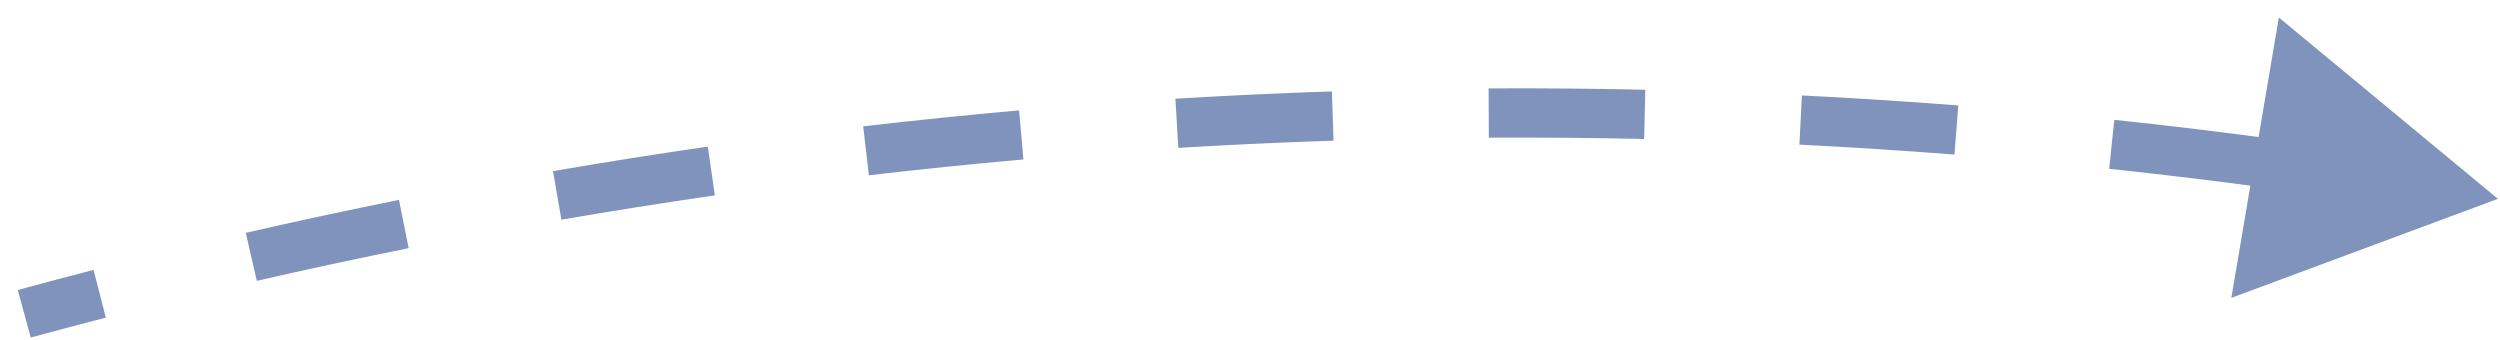 <svg width="103" height="14" viewBox="0 0 103 14" fill="none" xmlns="http://www.w3.org/2000/svg">
<path d="M102.914 8.192L98.402 4.456L97.423 10.232L102.914 8.192ZM1.133 13.417C2.167 13.136 3.2 12.861 4.234 12.595L3.98 11.612C2.942 11.88 1.904 12.155 0.867 12.438L1.133 13.417ZM10.466 11.076C12.557 10.597 14.647 10.148 16.738 9.728L16.538 8.733C14.439 9.155 12.339 9.606 10.24 10.088L10.466 11.076ZM23.044 8.551C25.156 8.187 27.268 7.852 29.379 7.547L29.234 6.543C27.114 6.849 24.993 7.185 22.871 7.551L23.044 8.551ZM35.74 6.718C37.868 6.47 39.996 6.252 42.121 6.064L42.031 5.054C39.897 5.242 37.76 5.461 35.622 5.71L35.74 6.718ZM48.517 5.587C50.656 5.457 52.792 5.357 54.925 5.287L54.891 4.273C52.749 4.343 50.604 4.444 48.456 4.574L48.517 5.587ZM61.338 5.164C63.48 5.153 65.618 5.171 67.752 5.219L67.775 4.205C65.631 4.157 63.483 4.138 61.332 4.149L61.338 5.164ZM74.162 5.452C76.3 5.56 78.434 5.696 80.563 5.863L80.642 4.851C78.504 4.684 76.361 4.547 74.213 4.439L74.162 5.452ZM86.95 6.45C89.079 6.676 91.202 6.931 93.319 7.215L93.454 6.209C91.328 5.924 89.195 5.668 87.057 5.441L86.95 6.45ZM102.914 8.192L93.889 0.721L91.931 12.272L102.914 8.192ZM1.267 13.906C2.298 13.626 3.329 13.352 4.361 13.086L3.854 11.121C2.813 11.389 1.773 11.665 0.733 11.948L1.267 13.906ZM10.58 11.571C12.666 11.093 14.752 10.644 16.838 10.225L16.438 8.236C14.334 8.658 12.23 9.111 10.126 9.593L10.58 11.571ZM23.13 9.051C25.238 8.687 27.345 8.354 29.452 8.049L29.162 6.041C27.037 6.348 24.911 6.685 22.785 7.051L23.13 9.051ZM35.798 7.222C37.922 6.975 40.045 6.757 42.165 6.57L41.986 4.548C39.847 4.738 37.706 4.957 35.564 5.206L35.798 7.222ZM48.548 6.093C50.682 5.964 52.813 5.864 54.941 5.794L54.874 3.766C52.727 3.836 50.578 3.937 48.425 4.068L48.548 6.093ZM61.34 5.671C63.477 5.66 65.611 5.678 67.74 5.726L67.786 3.698C65.638 3.649 63.486 3.631 61.33 3.642L61.34 5.671ZM74.136 5.959C76.27 6.066 78.399 6.203 80.523 6.368L80.681 4.345C78.539 4.178 76.391 4.04 74.238 3.932L74.136 5.959ZM86.897 6.955C89.021 7.18 91.139 7.435 93.251 7.718L93.521 5.707C91.39 5.421 89.253 5.164 87.111 4.937L86.897 6.955Z" fill="#7F93BC"/>
</svg>
